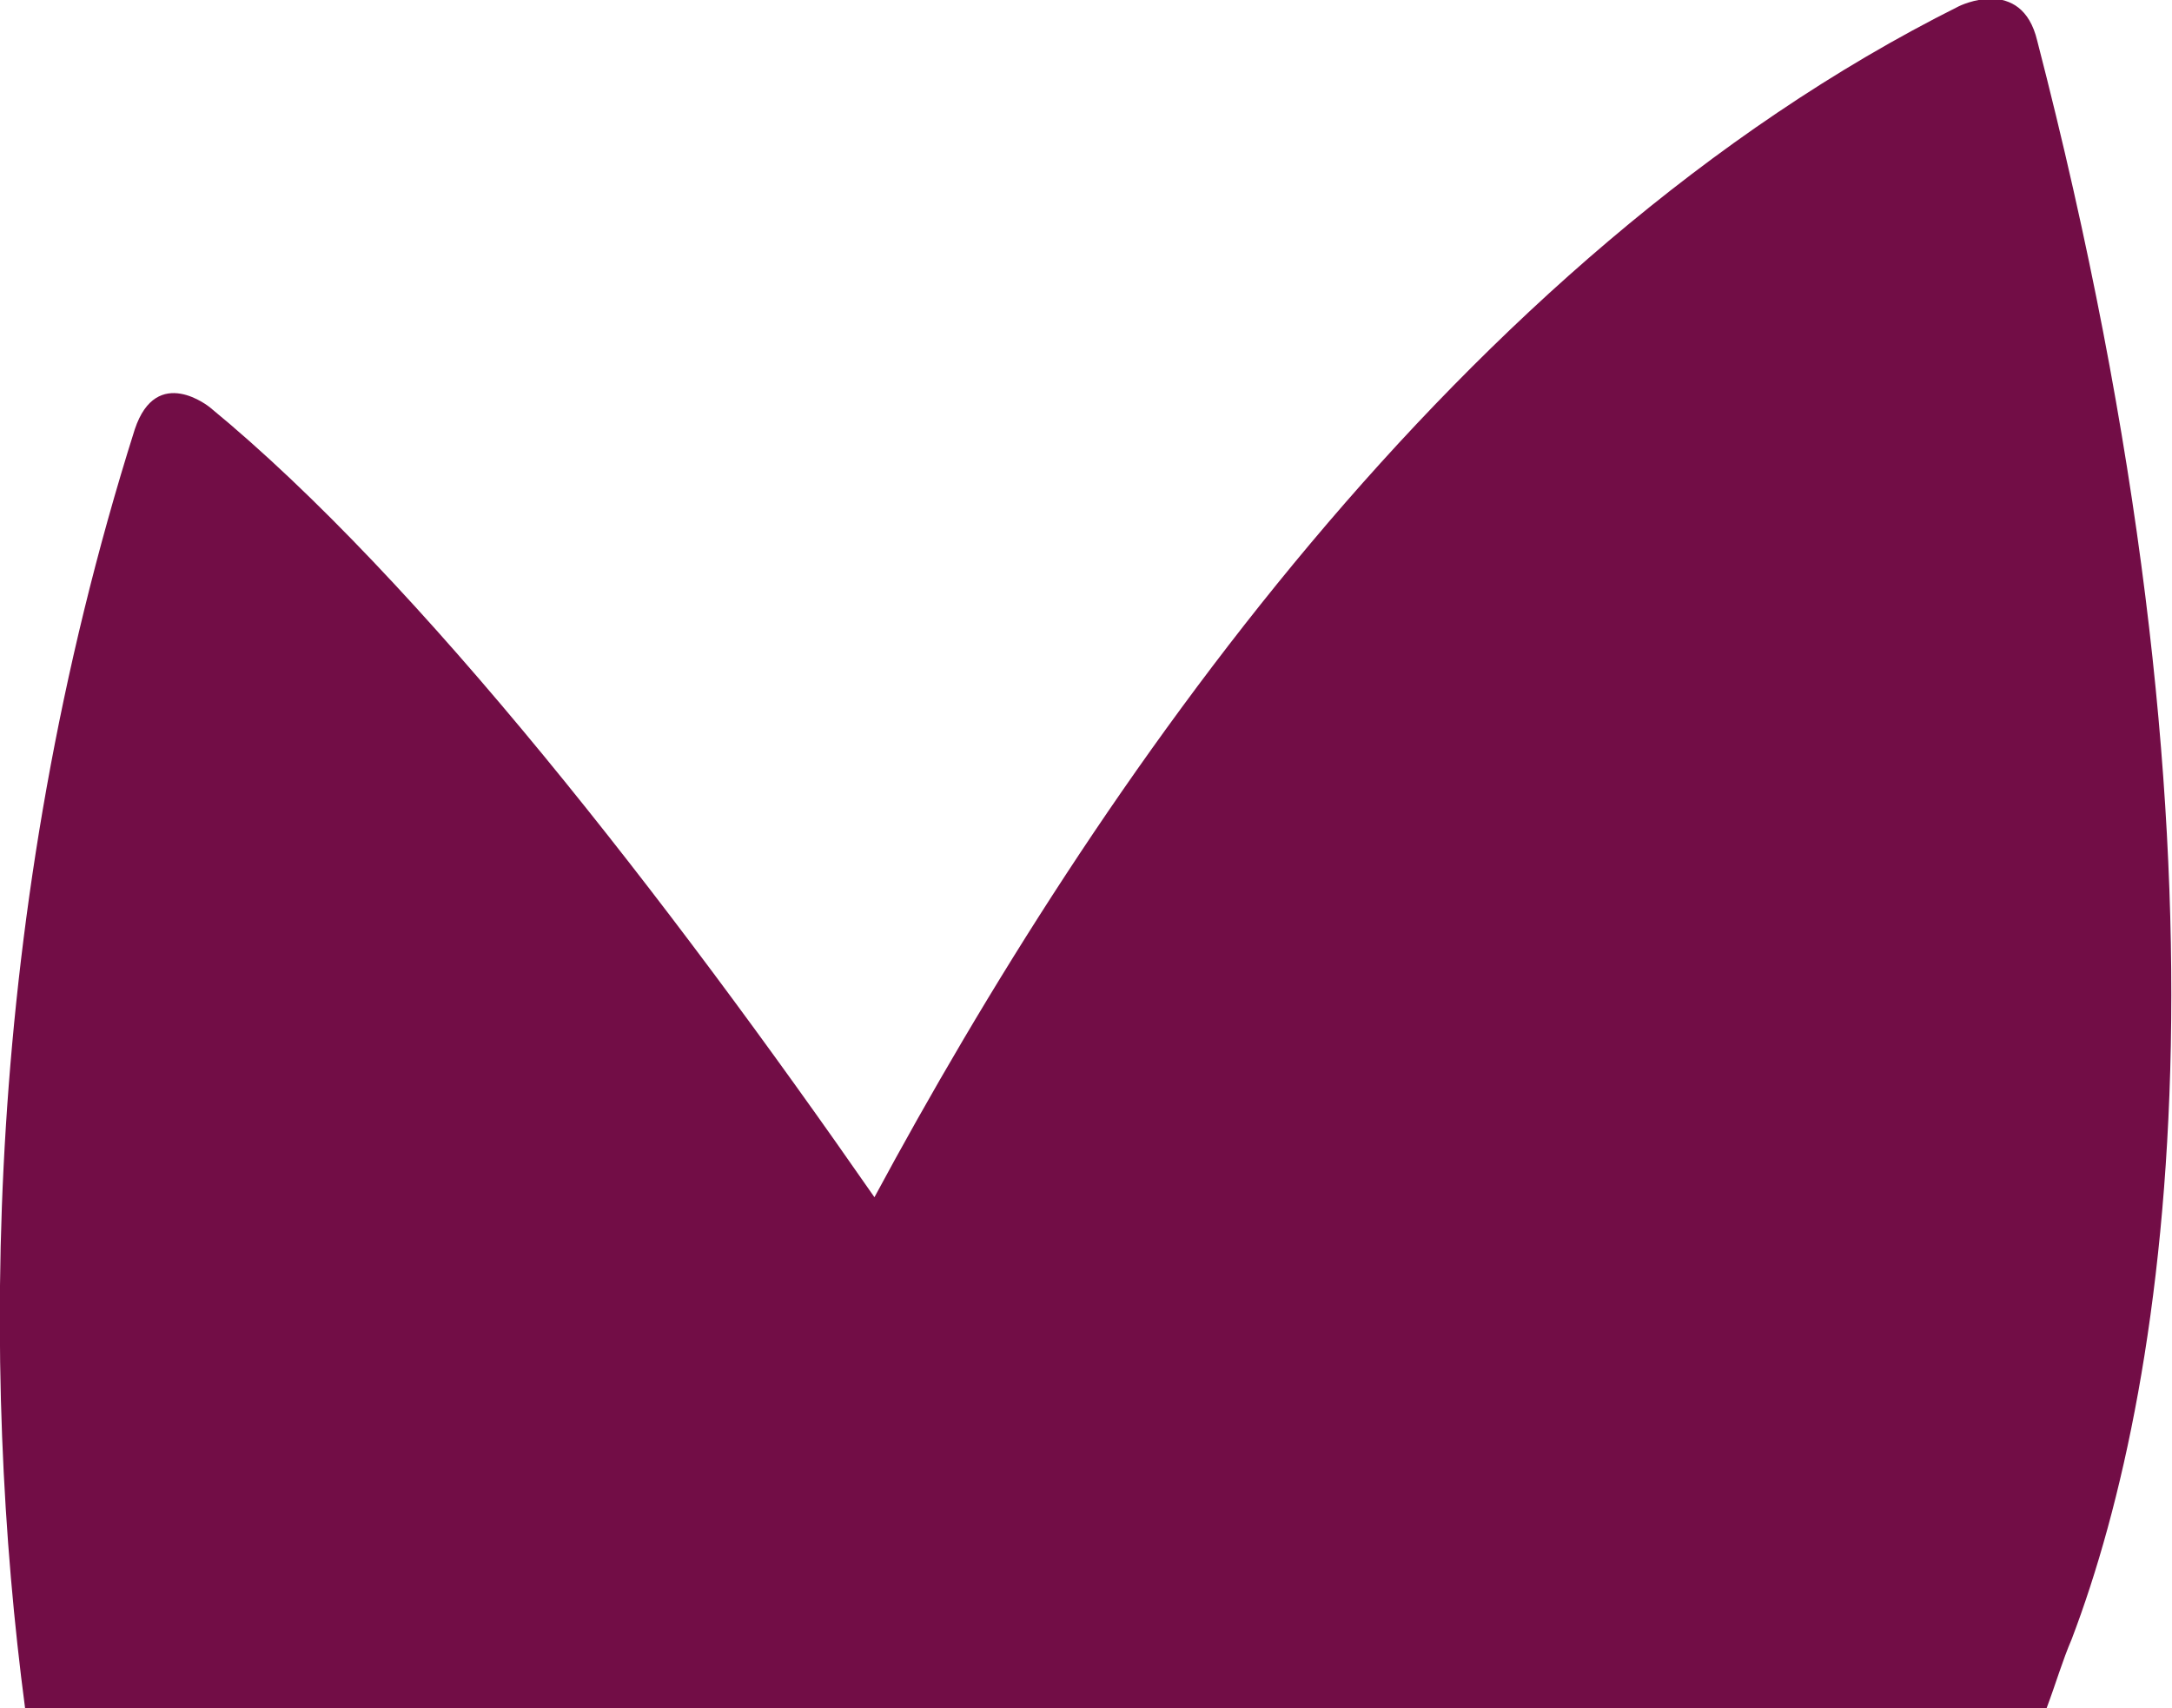 <?xml version="1.0" encoding="utf-8"?>
<!-- Generator: Adobe Illustrator 20.0.0, SVG Export Plug-In . SVG Version: 6.00 Build 0)  -->
<svg version="1.1" id="Ebene_1" xmlns="http://www.w3.org/2000/svg" xmlns:xlink="http://www.w3.org/1999/xlink" x="0px" y="0px"
	 viewBox="0 0 69.3 54.5" style="enable-background:new 0 0 69.3 54.5;" xml:space="preserve">
<style type="text/css">
	.st0{fill:#720D46;}
</style>
<g>
	<path class="st0" d="M66.1,52.3c3.2-8.4,5.6-25.1-1.1-51c-0.5-2.1-2.5-1.1-2.5-1.1c-16,8-27.6,25-34.6,38
		C21.3,28.7,13.4,18.5,6.7,13c0,0-1.7-1.4-2.4,0.7c-4.9,15.5-4.9,30.2-3.5,40.8h64.5C65.6,53.7,65.8,53,66.1,52.3L66.1,52.3z"/>
</g>
</svg>
